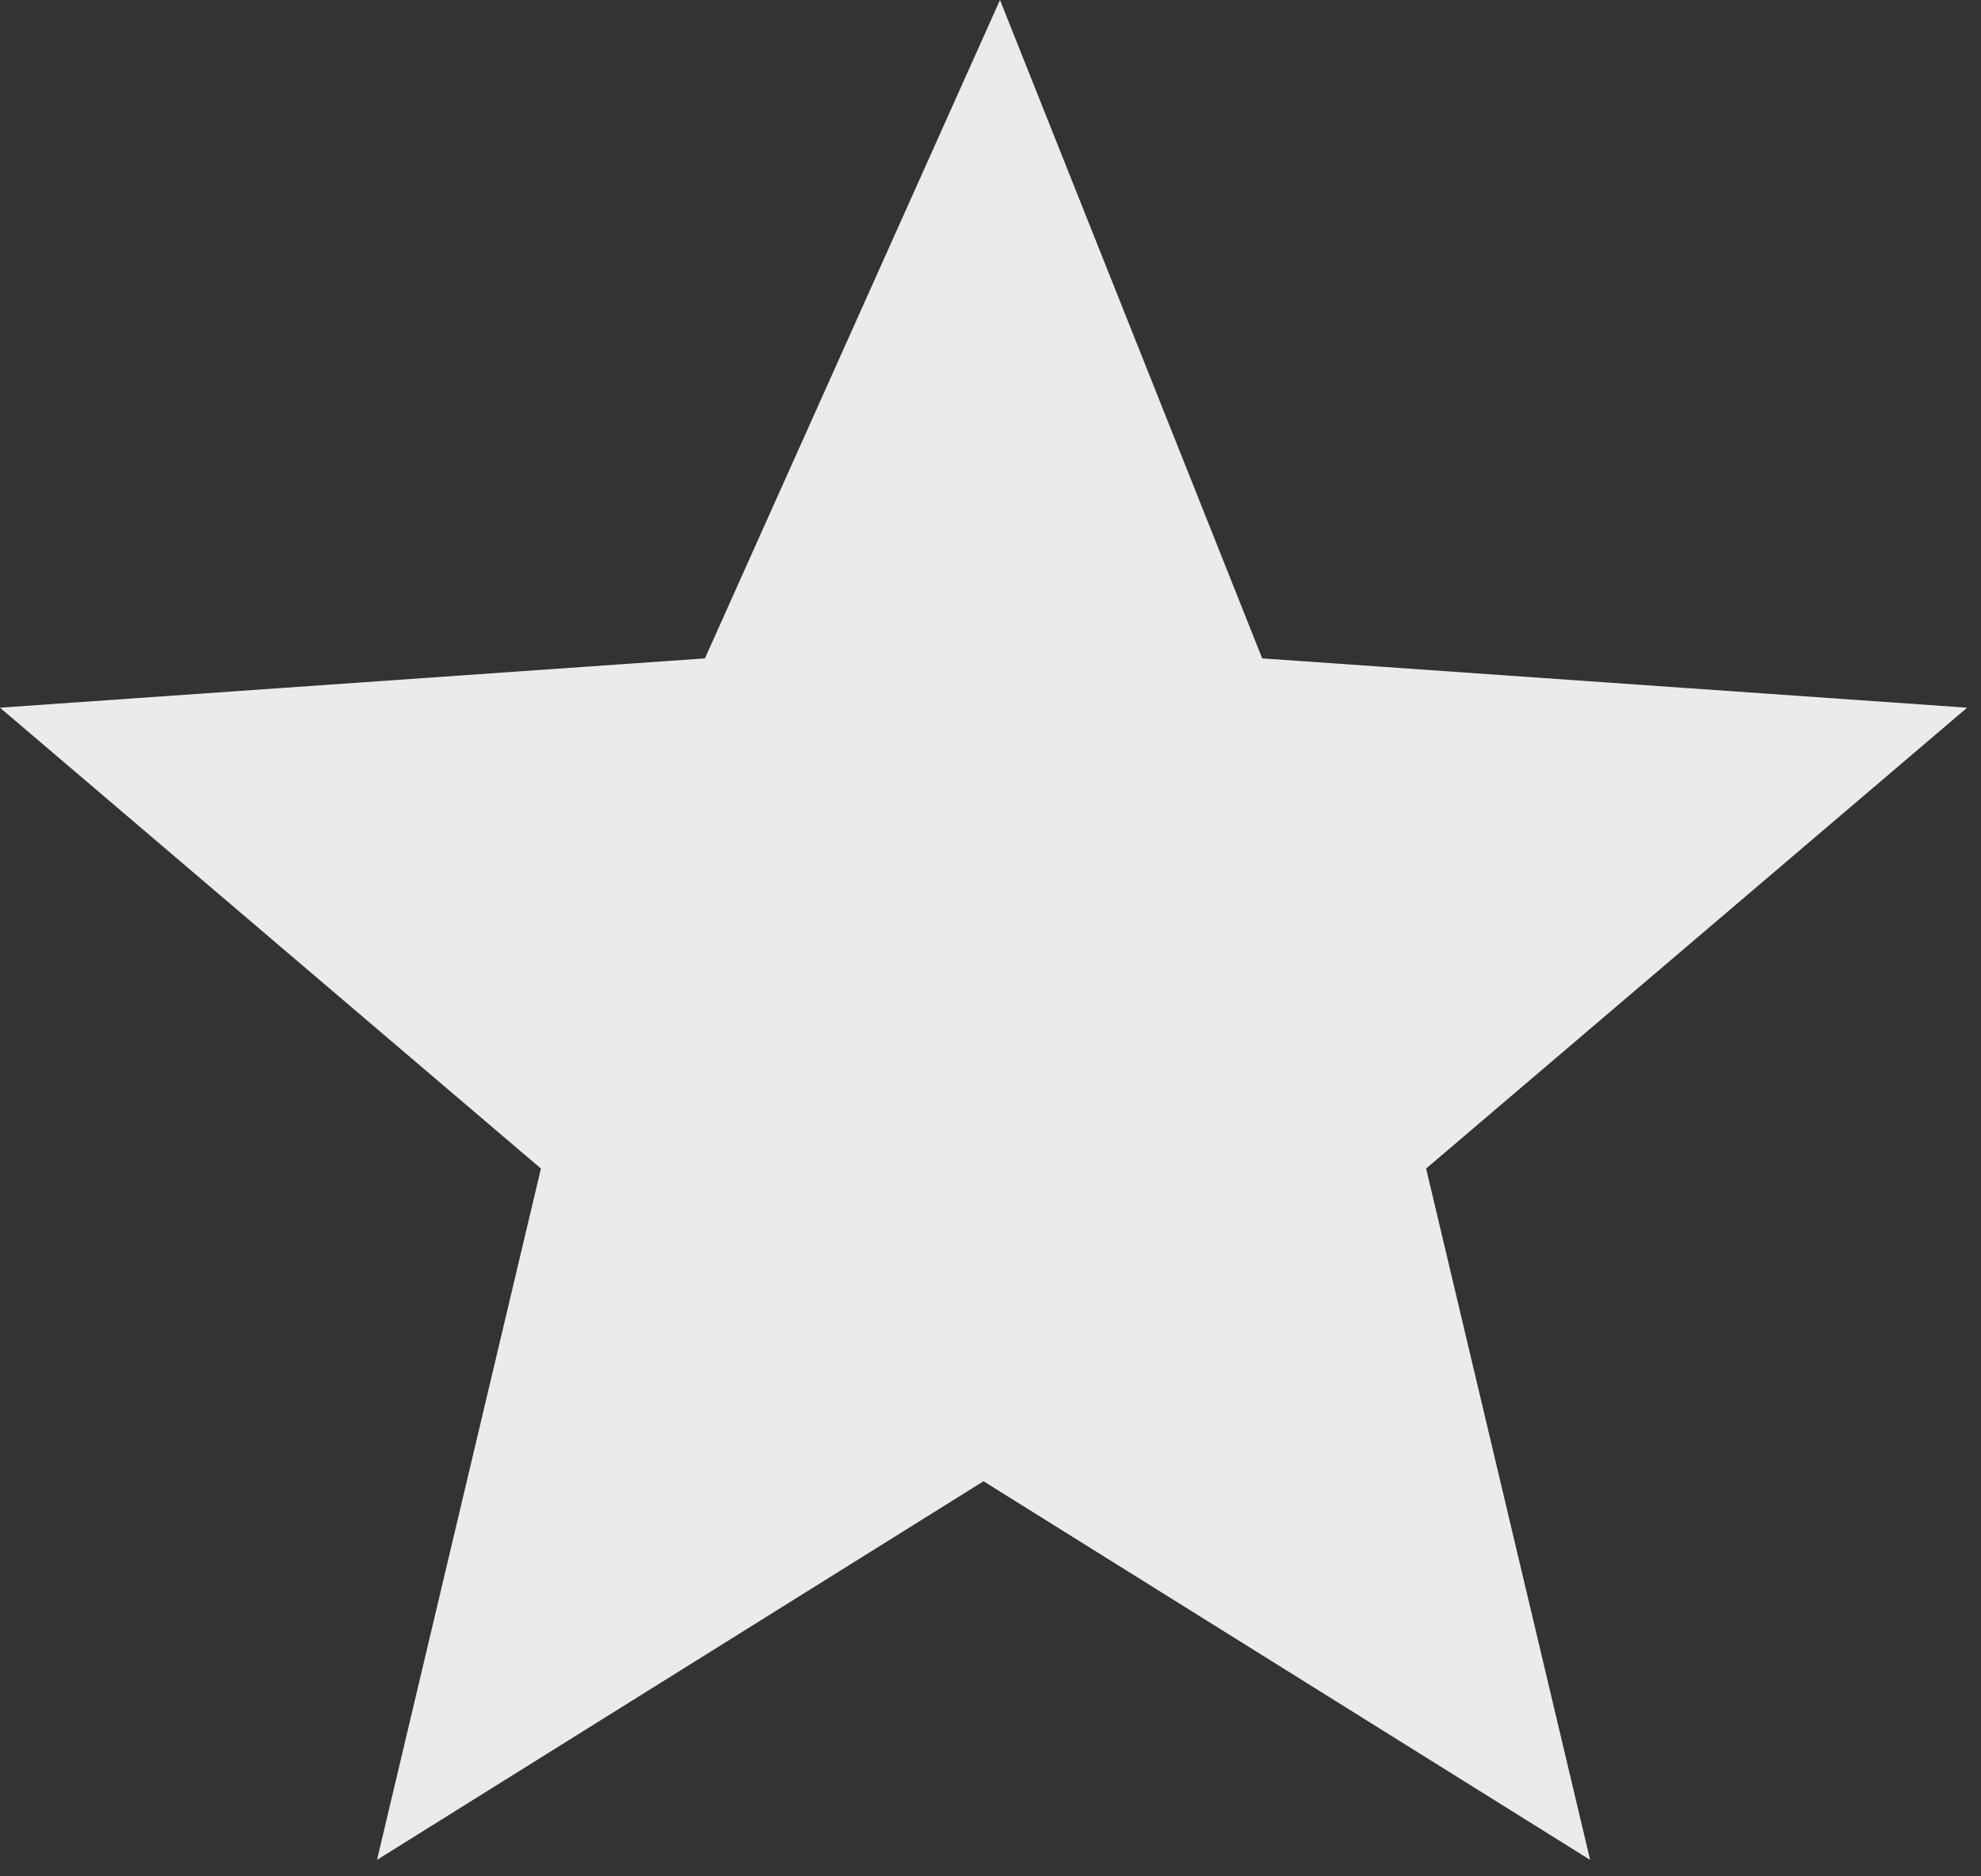 <svg width="19" height="18" viewBox="0 0 19 18" fill="none" xmlns="http://www.w3.org/2000/svg">
<rect x="0" y="0" width="19" height="18" fill="#333333" stroke="none"/>
<path id="star" fill-rule="evenodd" clip-rule="evenodd" d="M9.591 0L12.106 6.316L18.867 6.789L13.678 11.21L15.251 17.842L9.433 14.21L3.616 17.842L5.188 11.21L0 6.789L6.761 6.316L9.591 0Z" fill="#ebebeb"/>
</svg>
